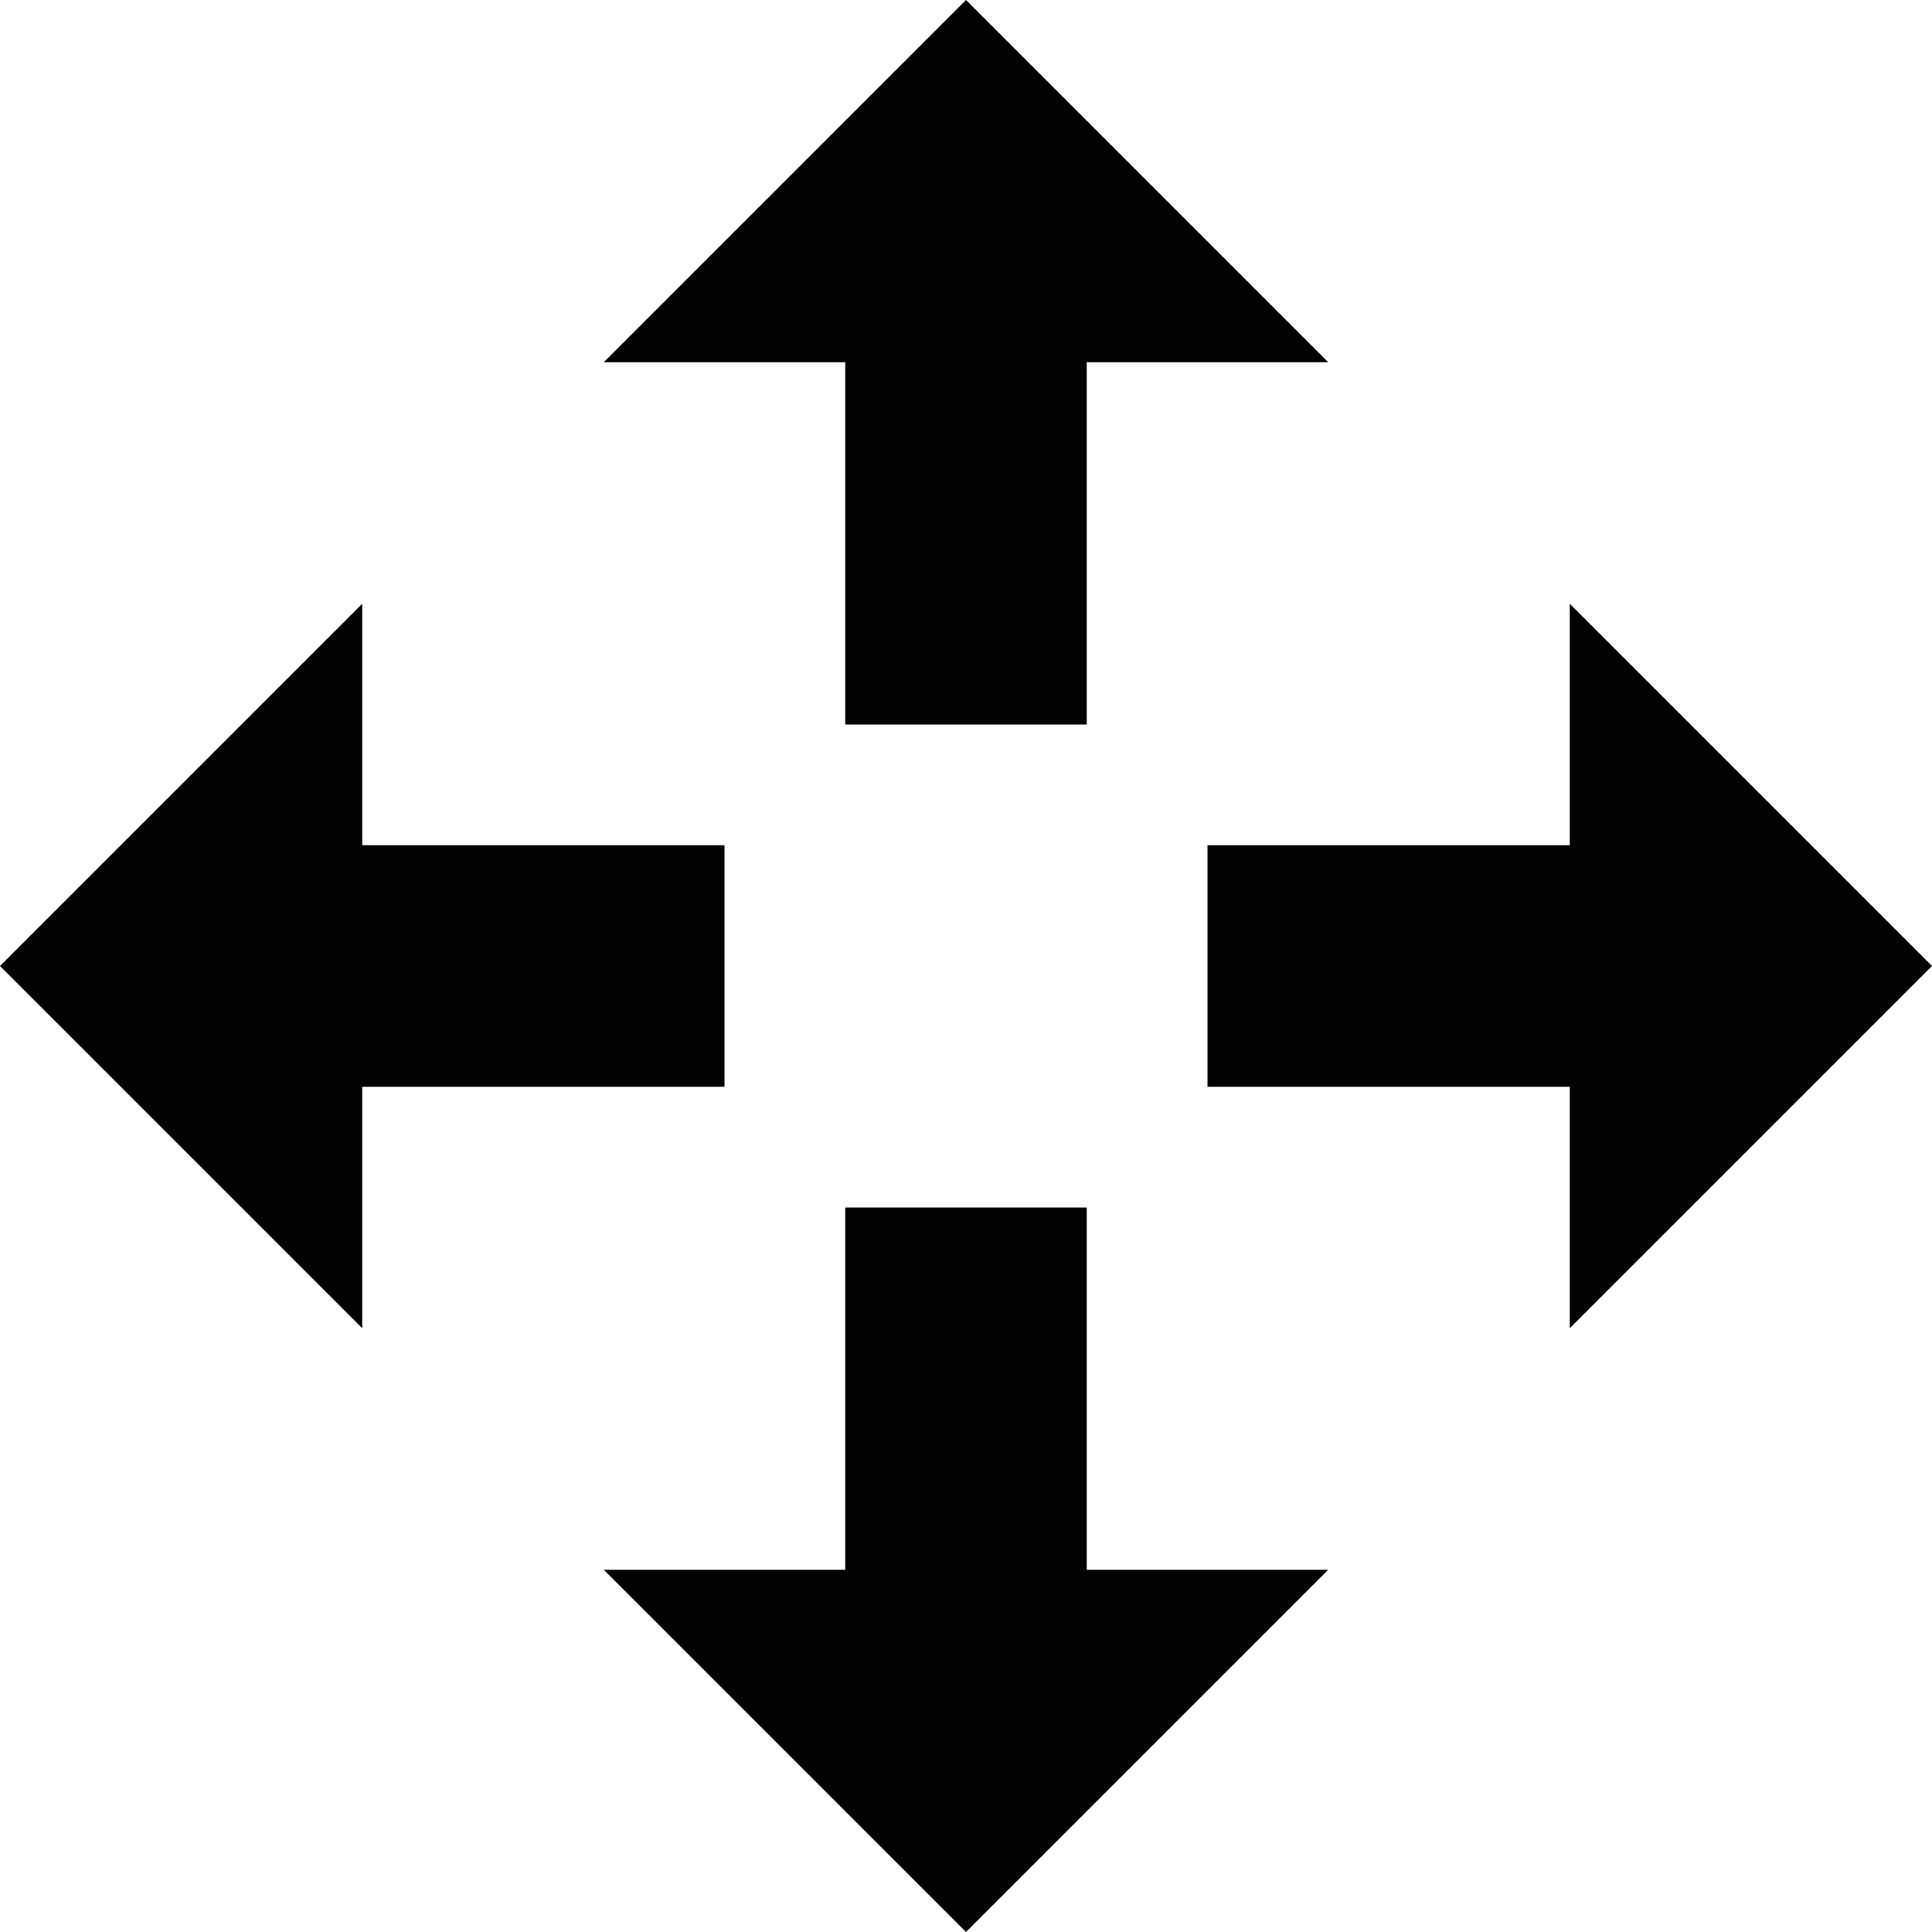 <?xml version="1.0" encoding="iso-8859-1"?>
<!-- Uploaded to: SVG Repo, www.svgrepo.com, Generator: SVG Repo Mixer Tools -->
<svg height="800px" width="800px" version="1.1" id="Capa_1" xmlns="http://www.w3.org/2000/svg" xmlns:xlink="http://www.w3.org/1999/xlink" 
	 viewBox="0 0 32 32" xml:space="preserve">
<g>
	<g id="move">
		<g>
			<polygon style="fill:#030104;" points="18,20 18,26 22,26 16,32 10,26 14,26 14,20 			"/>
			<polygon style="fill:#030104;" points="14,12 14,6 10,6 16,0 22,6 18,6 18,12 			"/>
			<polygon style="fill:#030104;" points="12,18 6,18 6,22 0,16 6,10 6,14 12,14 			"/>
			<polygon style="fill:#030104;" points="20,14 26,14 26,10 32,16 26,22 26,18 20,18 			"/>
		</g>
	</g>
</g>
</svg>